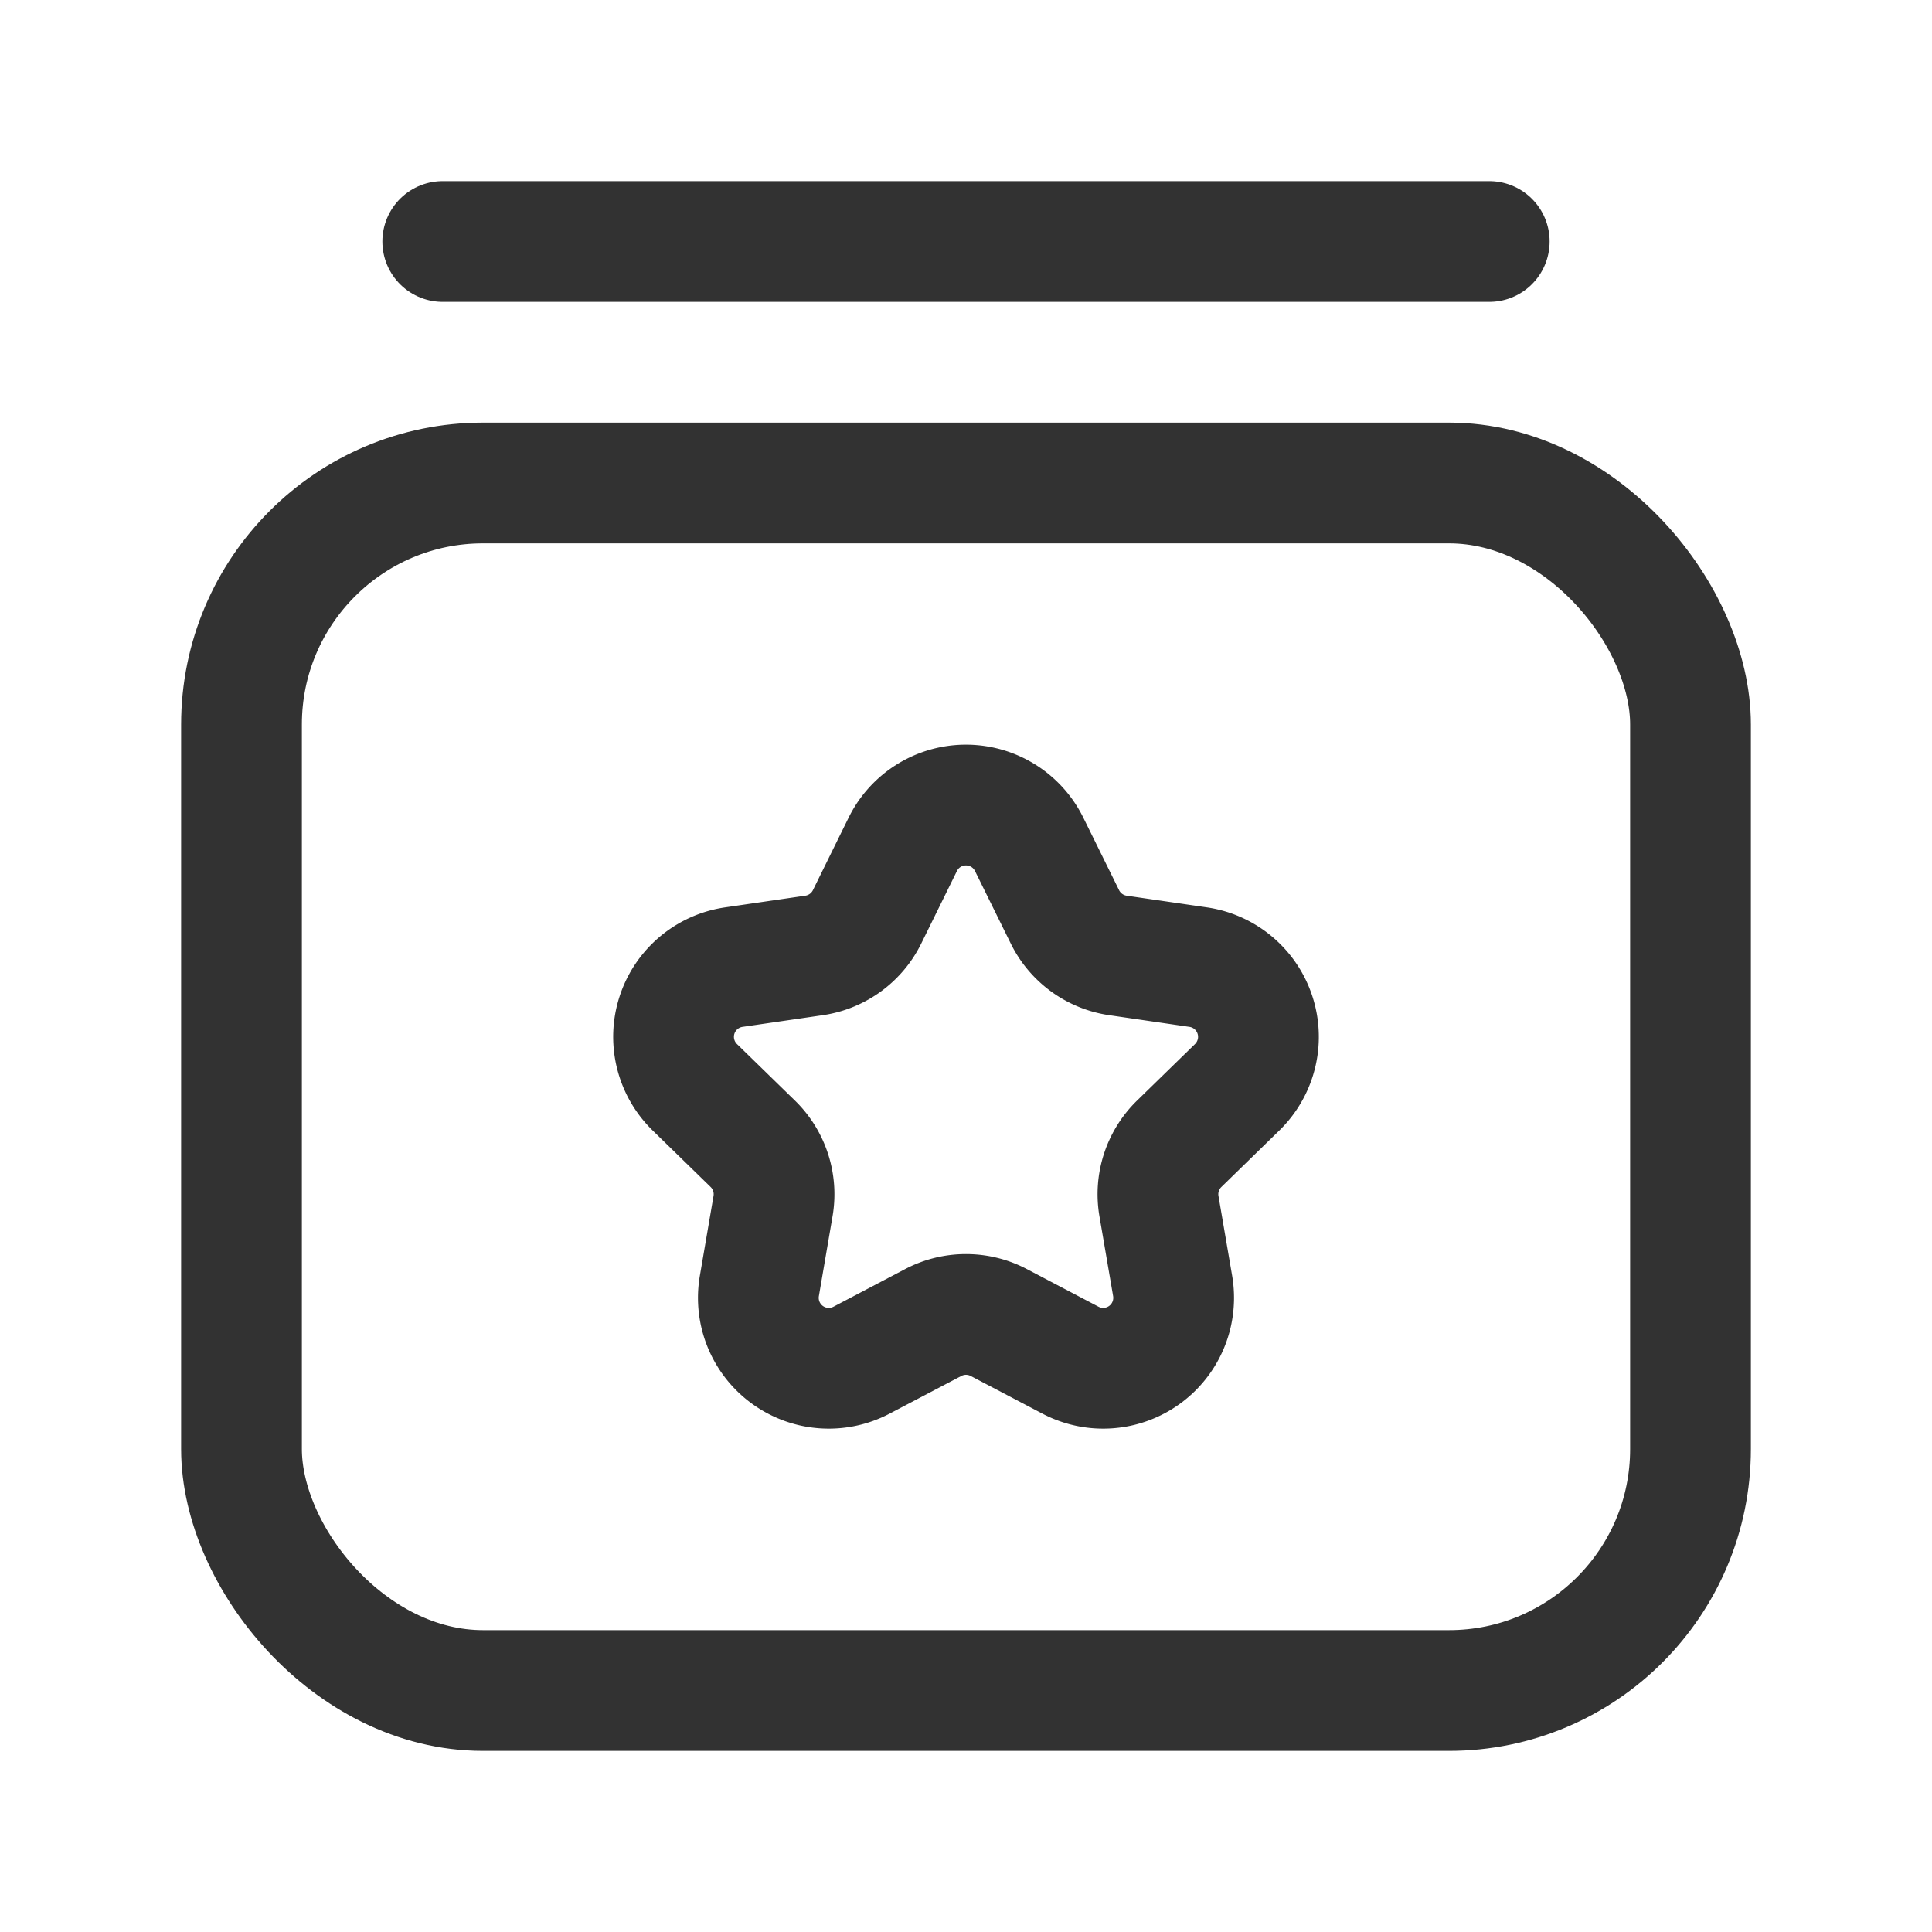 <svg id="Layer_3" data-name="Layer 3" xmlns="http://www.w3.org/2000/svg" viewBox="0 0 24 24"><path d="M0,0H24V24H0Z" fill="none"/><rect x="3" y="6" width="18" height="15" rx="3" stroke-width="1.5" stroke="#323232" stroke-linecap="round" stroke-linejoin="round" fill="none"/><line x1="5.5" y1="3" x2="18.5" y2="3" fill="none" stroke="#323232" stroke-linecap="round" stroke-linejoin="round" stroke-width="1.5"/><path d="M11.215,10.488a.875.875,0,0,1,1.569,0l.445.902a.875.875,0,0,0,.659.479l.996.145a.875.875,0,0,1,.485,1.492l-.721.703a.875.875,0,0,0-.251.774l.17.992a.875.875,0,0,1-1.269.922l-.891-.468a.875.875,0,0,0-.814,0l-.891.468a.875.875,0,0,1-1.269-.922l.17-.992a.875.875,0,0,0-.251-.774l-.721-.703a.875.875,0,0,1,.485-1.492l.996-.145a.875.875,0,0,0,.659-.479Z" fill="none" stroke="#323232" stroke-linecap="round" stroke-linejoin="round" stroke-width="1.5"/></svg>
